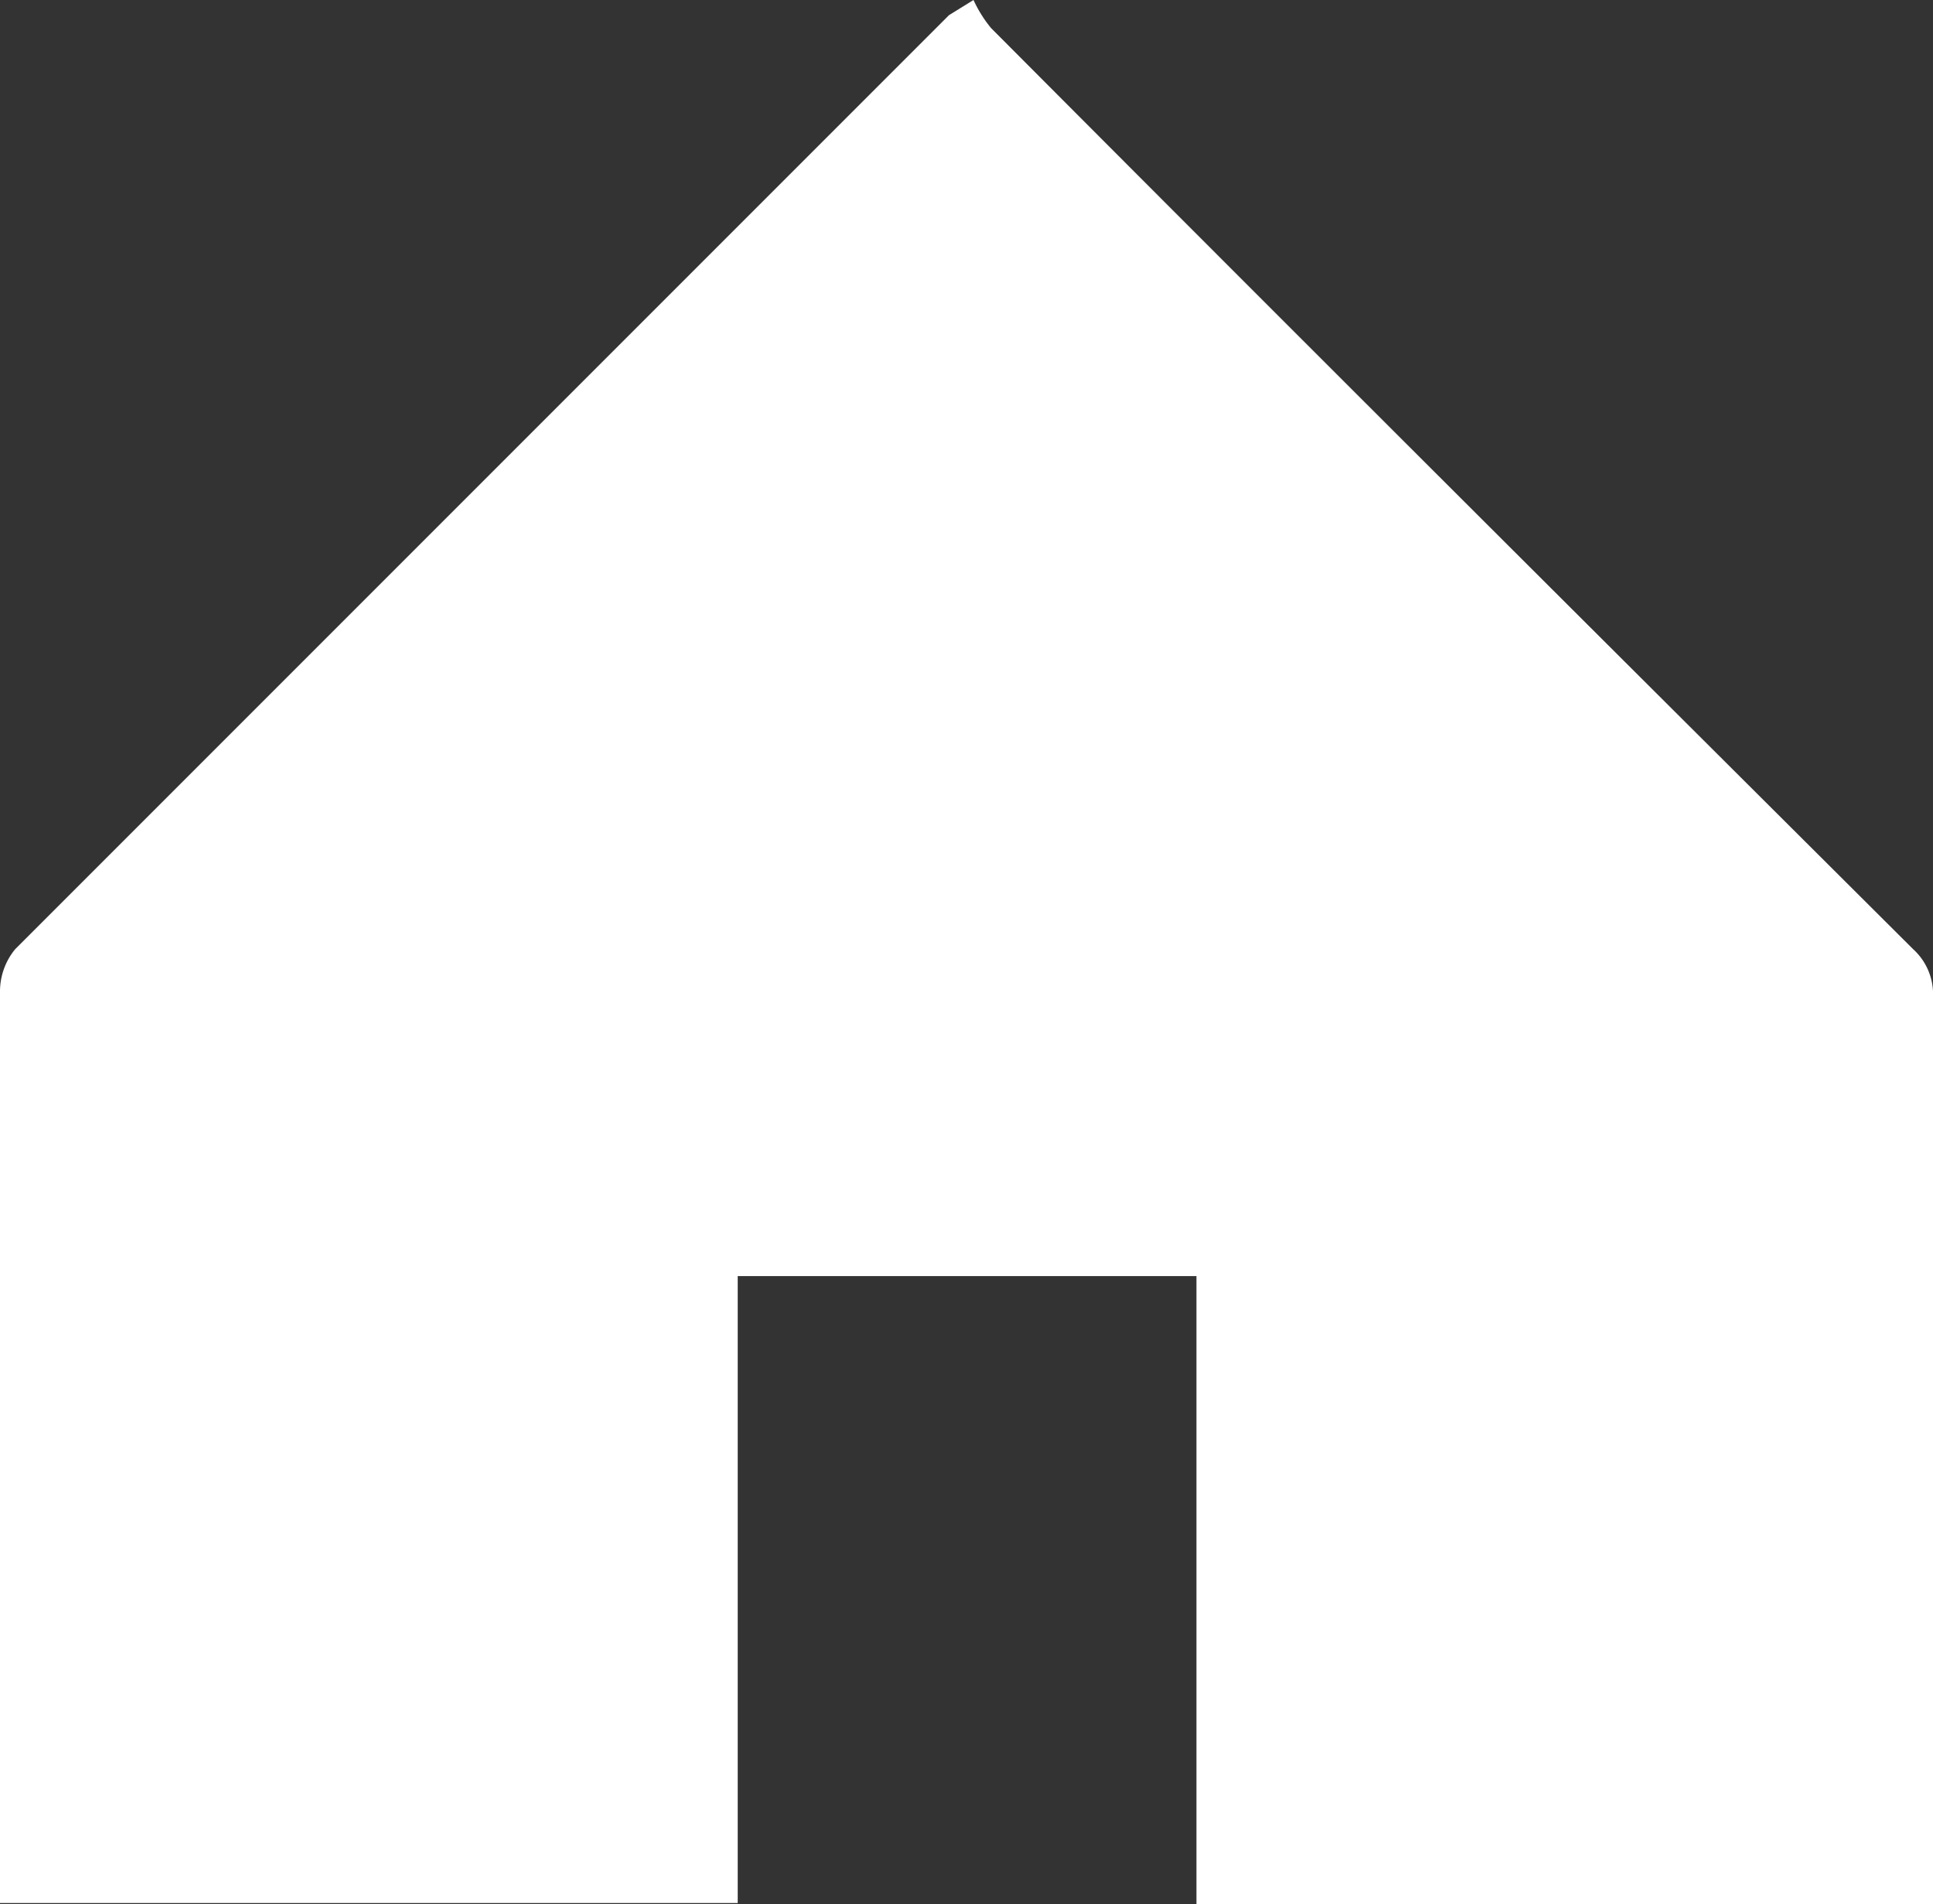 <svg xmlns="http://www.w3.org/2000/svg" viewBox="0 0 16.56 16.31"><rect x="0" y="0" width="16.56" height="16.31" fill="#333333" stroke="none"/><defs><style>.cls-1{fill:#fff;fill-rule:evenodd;}</style></defs><g id="Layer_2" data-name="Layer 2"><g id="レイヤー_1" data-name="レイヤー 1"><path class="cls-1" d="M8.34,0a1.1,1.1,0,0,0,.15.24c2.63,2.64,5.26,5.26,7.9,7.89a.52.52,0,0,1,.17.41v7.77H10.25V10.93H6.32V16.3H0V16q0-3.75,0-7.51a.57.57,0,0,1,.13-.36l8-8Z"/></g></g></svg>